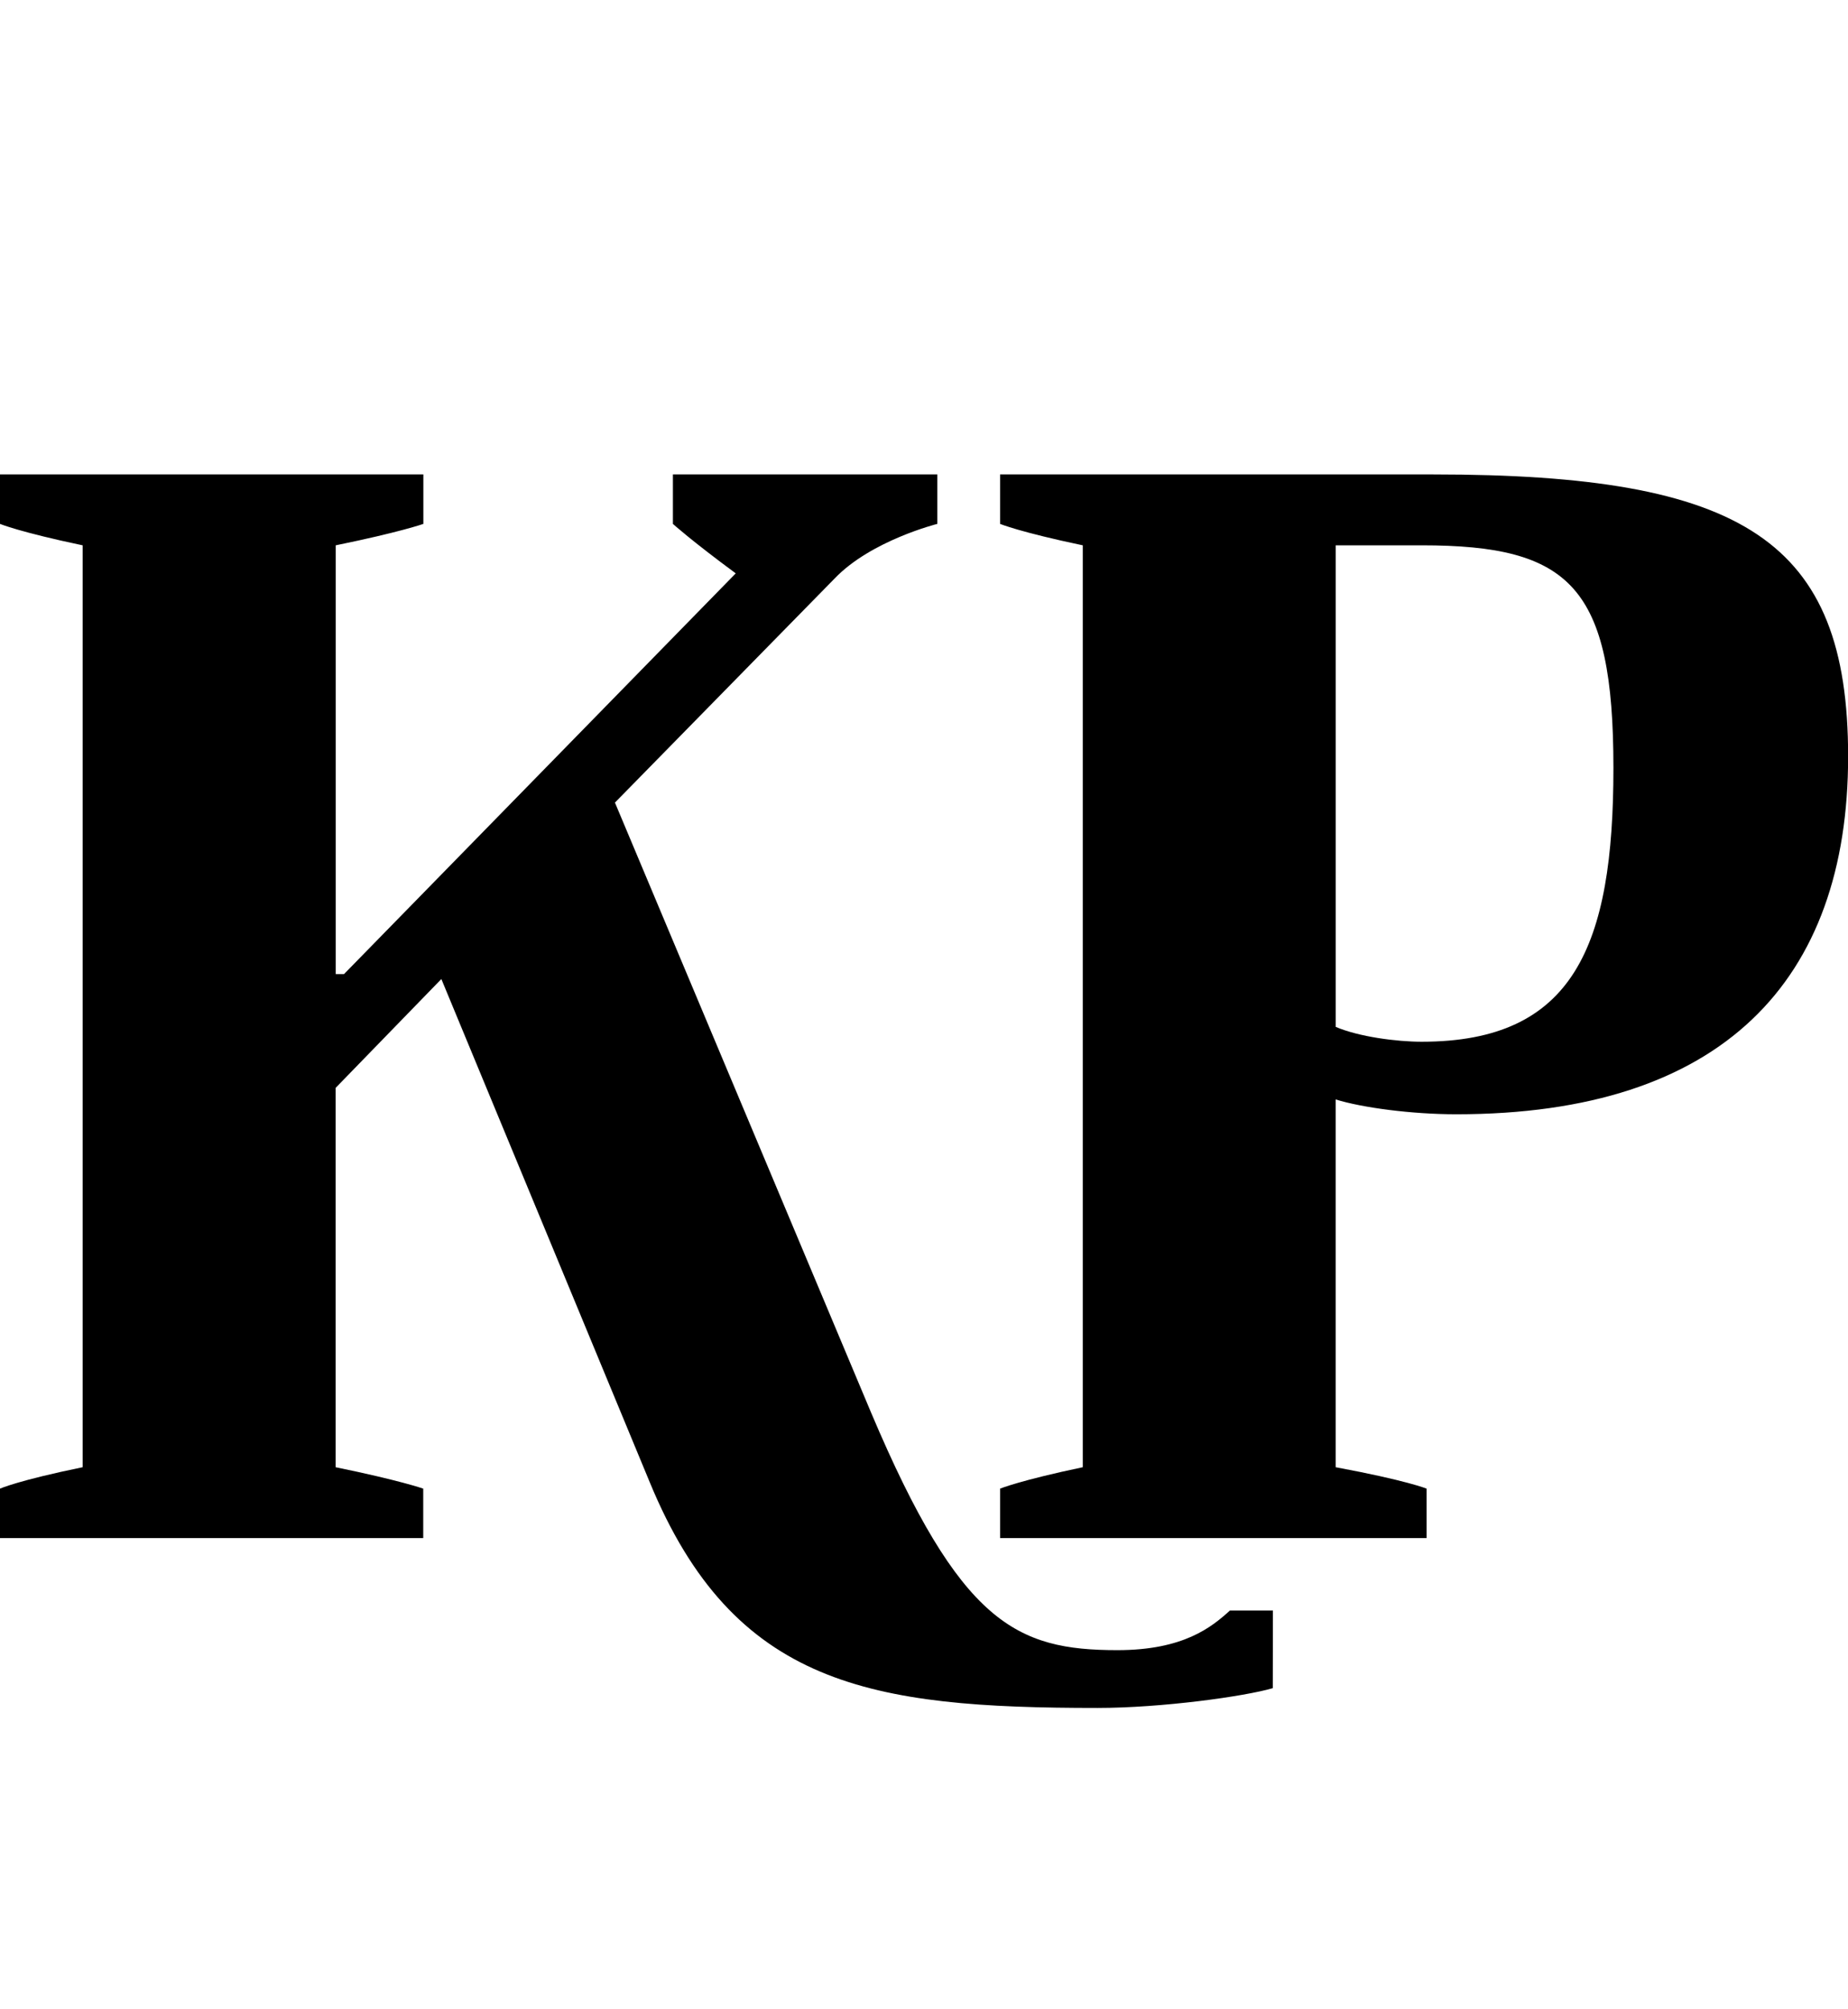 <svg width="46" height="50" viewBox="0 0 46 50" fill="none" xmlns="http://www.w3.org/2000/svg">
<g clip-path="url(#clip0_2077_135907)">
<path d="M36.252 27.728C42.876 27.728 46.003 24.404 46.003 18.823C46.003 13.448 43.41 11.806 35.675 11.806H24.894V13.037C24.894 13.037 25.388 13.242 26.952 13.57V36.511C25.388 36.839 24.894 37.044 24.894 37.044V38.275H35.51V37.044C35.51 37.044 35.016 36.839 33.247 36.511V27.359C33.905 27.564 35.139 27.728 36.251 27.728H36.252ZM31.685 40.078H30.614C30.161 40.489 29.462 41.063 27.815 41.063C25.303 41.063 23.907 40.407 21.685 35.157L15.307 19.972L20.78 14.391C21.685 13.448 23.331 13.037 23.331 13.037V11.806H16.75V13.037C16.75 13.037 17.203 13.448 18.314 14.268L8.563 24.24H8.357V13.57C9.962 13.242 10.538 13.037 10.538 13.037V11.806H5.269H3.05176e-05V13.037C3.05176e-05 13.037 0.494 13.242 2.057 13.57V36.511C0.453 36.839 3.05176e-05 37.044 3.05176e-05 37.044V38.275H10.535V37.044C10.535 37.044 9.959 36.839 8.354 36.511V27.072L10.986 24.363L16.171 36.879C18.268 41.968 21.684 42.501 27.321 42.501C28.925 42.501 30.983 42.214 31.682 42.009L31.685 40.078ZM33.248 25.552V13.57H35.388C39.091 13.57 40.161 14.597 40.161 19.11C40.161 23.543 39.173 25.923 35.388 25.923C34.769 25.923 33.823 25.8 33.247 25.553L33.248 25.552Z" fill="black"/>
</g>
<defs>
<clipPath id="clip0_2077_135907">
<rect width="46" height="30.698" fill="white" transform="translate(0 11.806)"/>
</clipPath>
</defs>
</svg>
